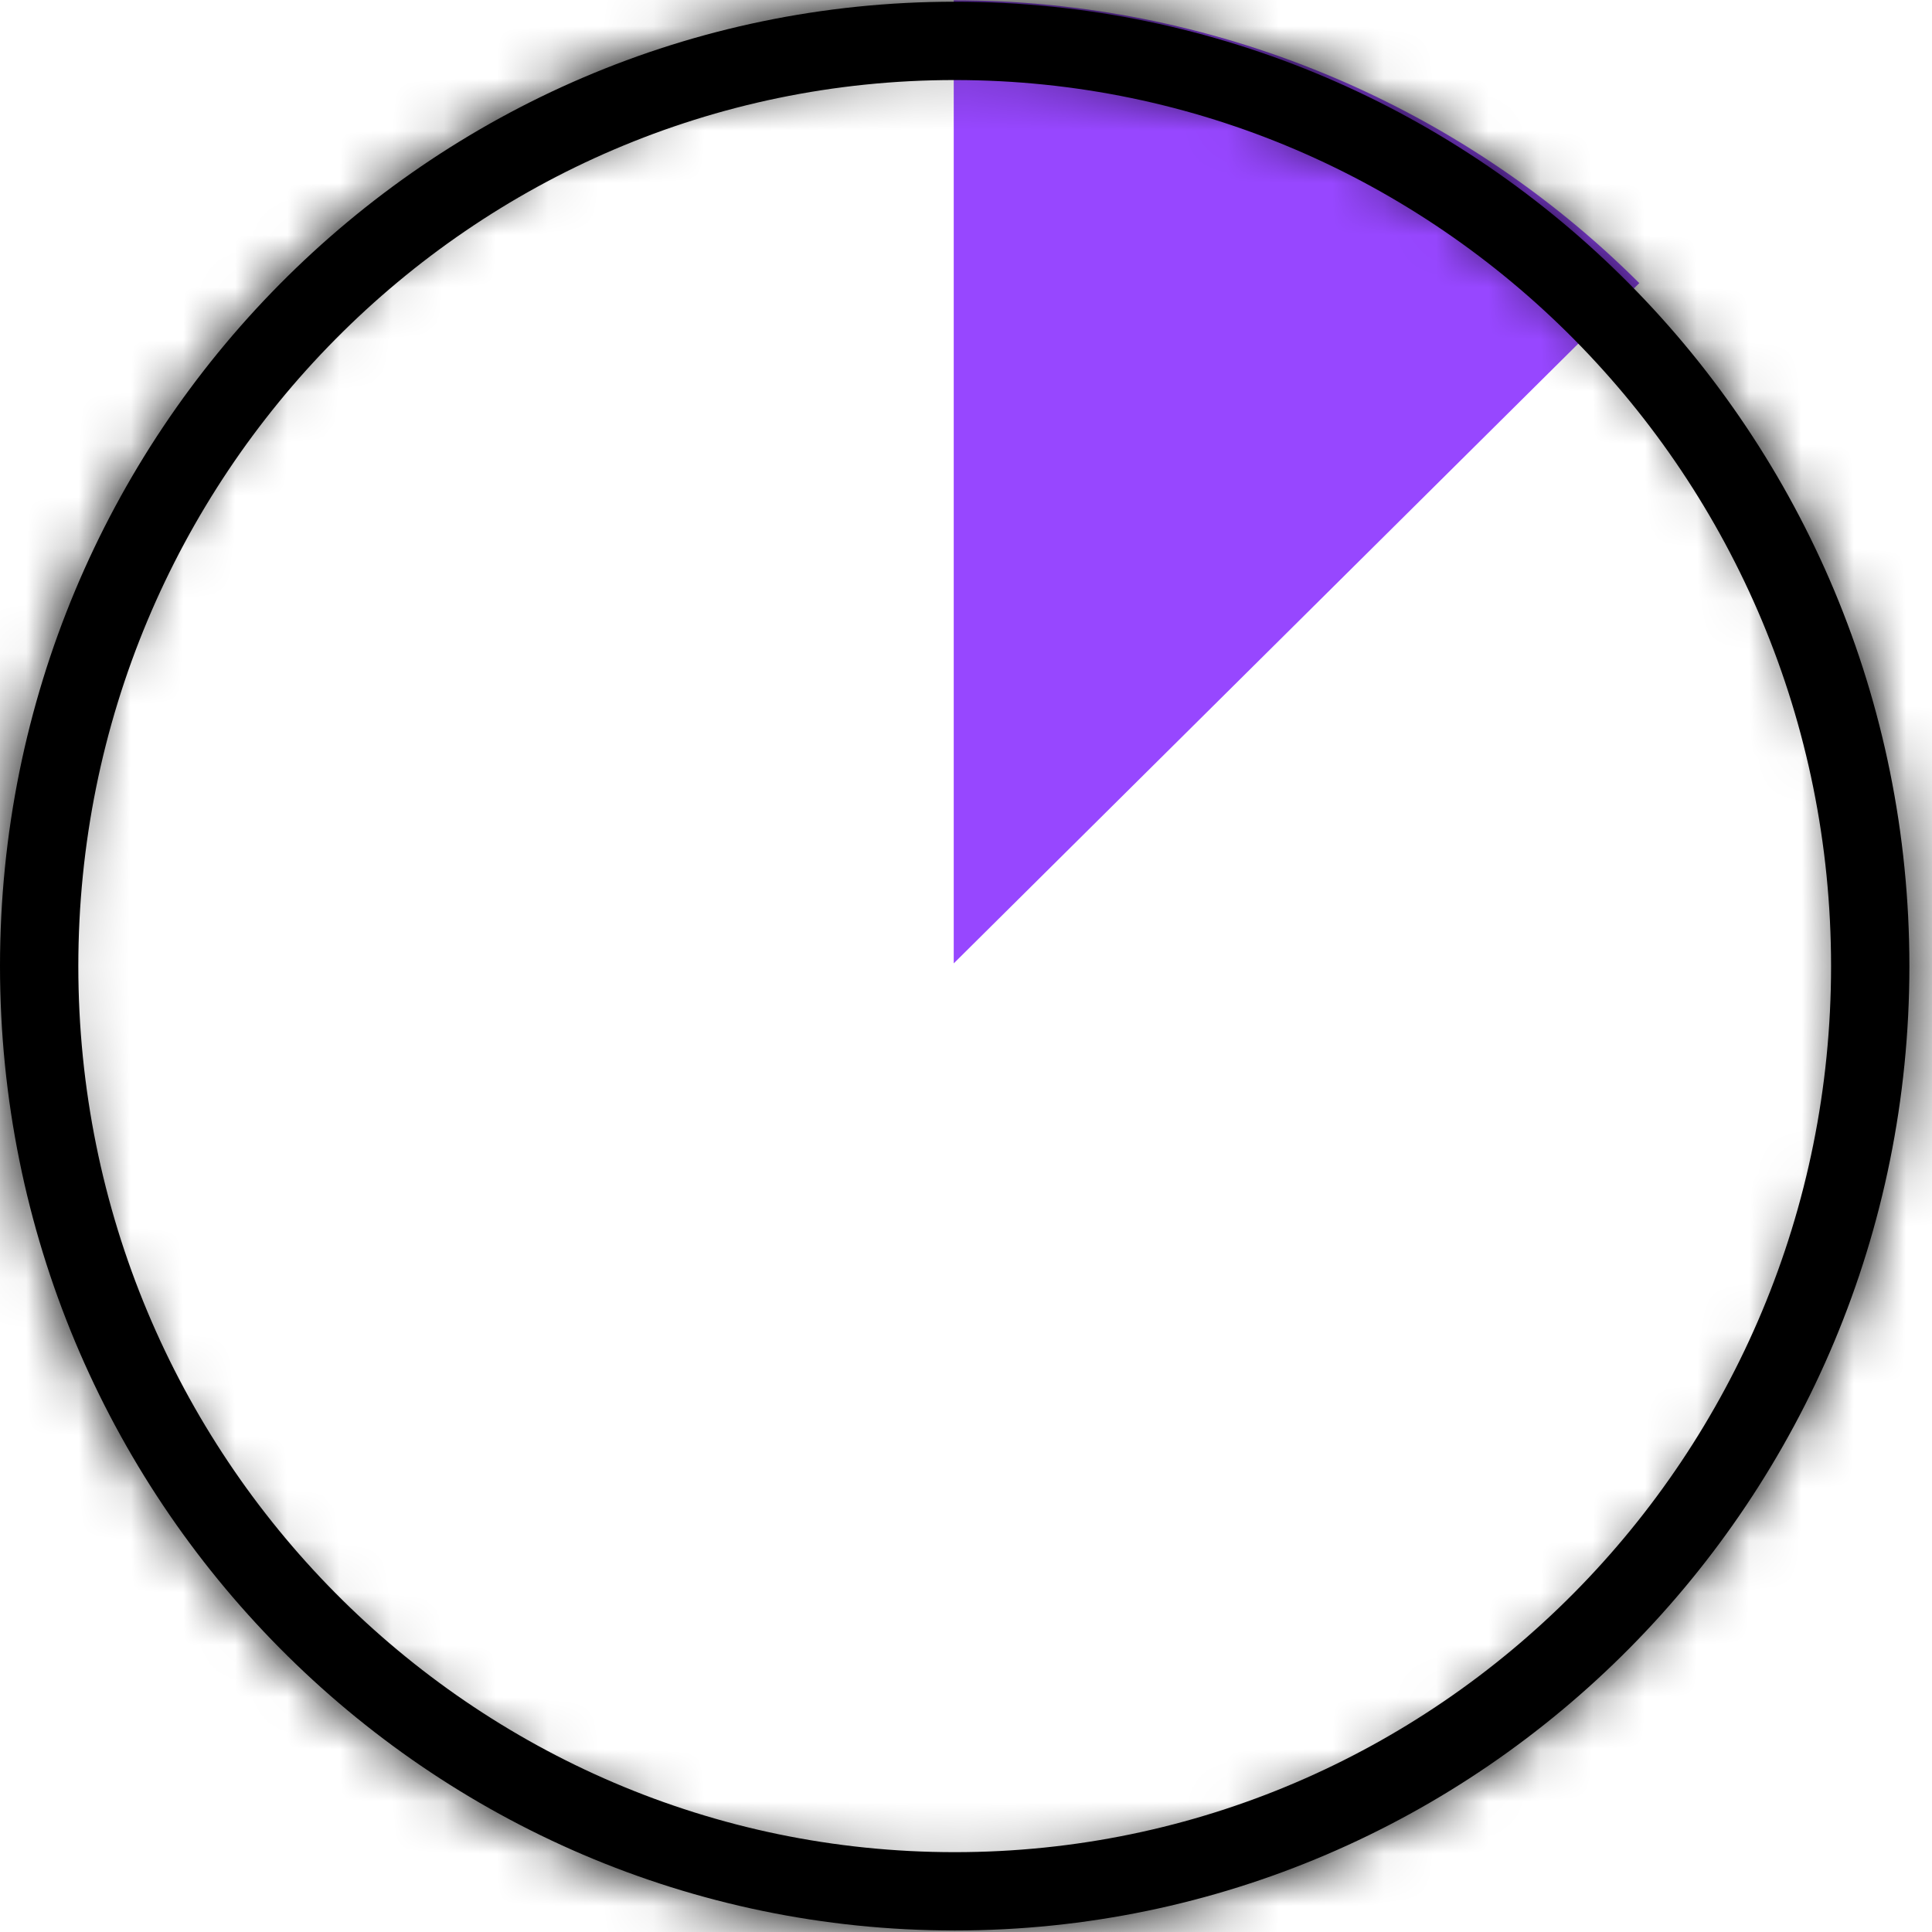 <svg fill="none" viewBox="0 0 37 37" height="37" width="37" xmlns="http://www.w3.org/2000/svg"><path fill="#9747FF" d="M18.265 0V18.45L31.394 5.422C27.916 1.954 23.193 0.005 18.265 0.005V0Z"></path><path stroke-width="1.5" stroke="black" d="M18.284 0.783C27.958 0.783 35.817 8.711 35.817 18.502C35.817 28.293 27.958 36.221 18.284 36.221C8.609 36.221 0.75 28.298 0.75 18.502C0.75 8.711 8.609 0.783 18.284 0.783Z"></path><mask fill="white" id="path-3-inside-1_129_449"><path d="M18.284 1.119C15.963 1.119 13.706 1.58 11.584 2.486C9.537 3.36 7.694 4.614 6.114 6.215C4.535 7.81 3.294 9.672 2.423 11.74C1.526 13.883 1.069 16.157 1.069 18.507C1.069 20.857 1.526 23.131 2.423 25.275C3.288 27.343 4.529 29.204 6.114 30.8C7.694 32.395 9.537 33.649 11.584 34.528C13.706 35.435 15.957 35.896 18.284 35.896C20.61 35.896 22.861 35.435 24.983 34.528C27.03 33.655 28.873 32.401 30.453 30.8C32.032 29.204 33.274 27.343 34.144 25.275C35.041 23.131 35.498 20.857 35.498 18.507C35.498 16.157 35.041 13.883 34.144 11.74C33.279 9.672 32.038 7.81 30.453 6.215C28.873 4.619 27.03 3.365 24.983 2.486C22.861 1.58 20.61 1.119 18.284 1.119ZM18.284 0.033C28.379 0.033 36.567 8.304 36.567 18.502C36.567 28.7 28.379 36.971 18.284 36.971C8.188 36.971 0 28.705 0 18.502C0 8.299 8.188 0.033 18.284 0.033Z"></path></mask><path mask="url(#path-3-inside-1_129_449)" fill="black" d="M11.584 2.486L12.173 3.866L12.173 3.866L11.584 2.486ZM6.114 6.215L7.18 7.27L7.182 7.268L6.114 6.215ZM2.423 11.74L1.041 11.158L1.039 11.161L2.423 11.74ZM2.423 25.275L3.807 24.696L3.807 24.696L2.423 25.275ZM6.114 30.8L7.18 29.745L7.178 29.743L6.114 30.8ZM11.584 34.528L10.992 35.907L10.995 35.908L11.584 34.528ZM24.983 34.528L24.395 33.149L24.394 33.149L24.983 34.528ZM30.453 30.8L29.387 29.745L29.385 29.746L30.453 30.8ZM34.144 25.275L35.526 25.857L35.528 25.854L34.144 25.275ZM34.144 11.74L32.76 12.319L32.76 12.319L34.144 11.74ZM30.453 6.215L29.387 7.27L29.389 7.272L30.453 6.215ZM24.983 2.486L25.575 1.108L25.573 1.107L24.983 2.486ZM18.284 -0.381C15.761 -0.381 13.304 0.121 10.995 1.107L12.173 3.866C14.108 3.039 16.164 2.619 18.284 2.619V-0.381ZM10.995 1.107C8.768 2.057 6.763 3.422 5.046 5.161L7.182 7.268C8.625 5.806 10.305 4.663 12.173 3.866L10.995 1.107ZM5.048 5.159C3.333 6.892 1.985 8.915 1.041 11.158L3.806 12.322C4.602 10.429 5.736 8.729 7.18 7.27L5.048 5.159ZM1.039 11.161C0.065 13.489 -0.431 15.96 -0.431 18.507H2.569C2.569 16.355 2.987 14.278 3.807 12.319L1.039 11.161ZM-0.431 18.507C-0.431 21.055 0.065 23.526 1.039 25.854L3.807 24.696C2.987 22.737 2.569 20.66 2.569 18.507H-0.431ZM1.039 25.854C1.979 28.099 3.328 30.124 5.05 31.857L7.178 29.743C5.73 28.285 4.598 26.586 3.807 24.696L1.039 25.854ZM5.048 31.855C6.764 33.588 8.767 34.951 10.992 35.907L12.176 33.15C10.306 32.347 8.624 31.203 7.18 29.745L5.048 31.855ZM10.995 35.908C13.303 36.894 15.755 37.396 18.284 37.396V34.396C16.159 34.396 14.108 33.976 12.173 33.149L10.995 35.908ZM18.284 37.396C20.812 37.396 23.264 36.894 25.573 35.908L24.394 33.149C22.459 33.976 20.408 34.396 18.284 34.396V37.396ZM25.572 35.908C27.799 34.957 29.805 33.593 31.521 31.853L29.385 29.746C27.942 31.209 26.262 32.352 24.395 33.149L25.572 35.908ZM31.519 31.855C33.234 30.123 34.582 28.1 35.526 25.857L32.761 24.693C31.965 26.585 30.831 28.286 29.387 29.745L31.519 31.855ZM35.528 25.854C36.502 23.526 36.998 21.055 36.998 18.507H33.998C33.998 20.66 33.58 22.737 32.76 24.696L35.528 25.854ZM36.998 18.507C36.998 15.96 36.502 13.489 35.528 11.161L32.76 12.319C33.58 14.278 33.998 16.355 33.998 18.507H36.998ZM35.528 11.161C34.588 8.915 33.239 6.891 31.517 5.158L29.389 7.272C30.837 8.73 31.97 10.429 32.76 12.319L35.528 11.161ZM31.519 5.159C29.804 3.427 27.8 2.063 25.575 1.108L24.391 3.865C26.261 4.668 27.943 5.812 29.387 7.27L31.519 5.159ZM25.573 1.107C23.264 0.121 20.812 -0.381 18.284 -0.381V2.619C20.408 2.619 22.459 3.039 24.394 3.866L25.573 1.107ZM18.284 1.533C27.536 1.533 35.067 9.118 35.067 18.502H38.067C38.067 7.49 29.222 -1.467 18.284 -1.467V1.533ZM35.067 18.502C35.067 27.886 27.536 35.471 18.284 35.471V38.471C29.222 38.471 38.067 29.514 38.067 18.502H35.067ZM18.284 35.471C9.03 35.471 1.5 27.891 1.5 18.502H-1.5C-1.5 29.52 7.346 38.471 18.284 38.471V35.471ZM1.5 18.502C1.5 9.113 9.03 1.533 18.284 1.533V-1.467C7.346 -1.467 -1.5 7.484 -1.5 18.502H1.5Z"></path></svg>
